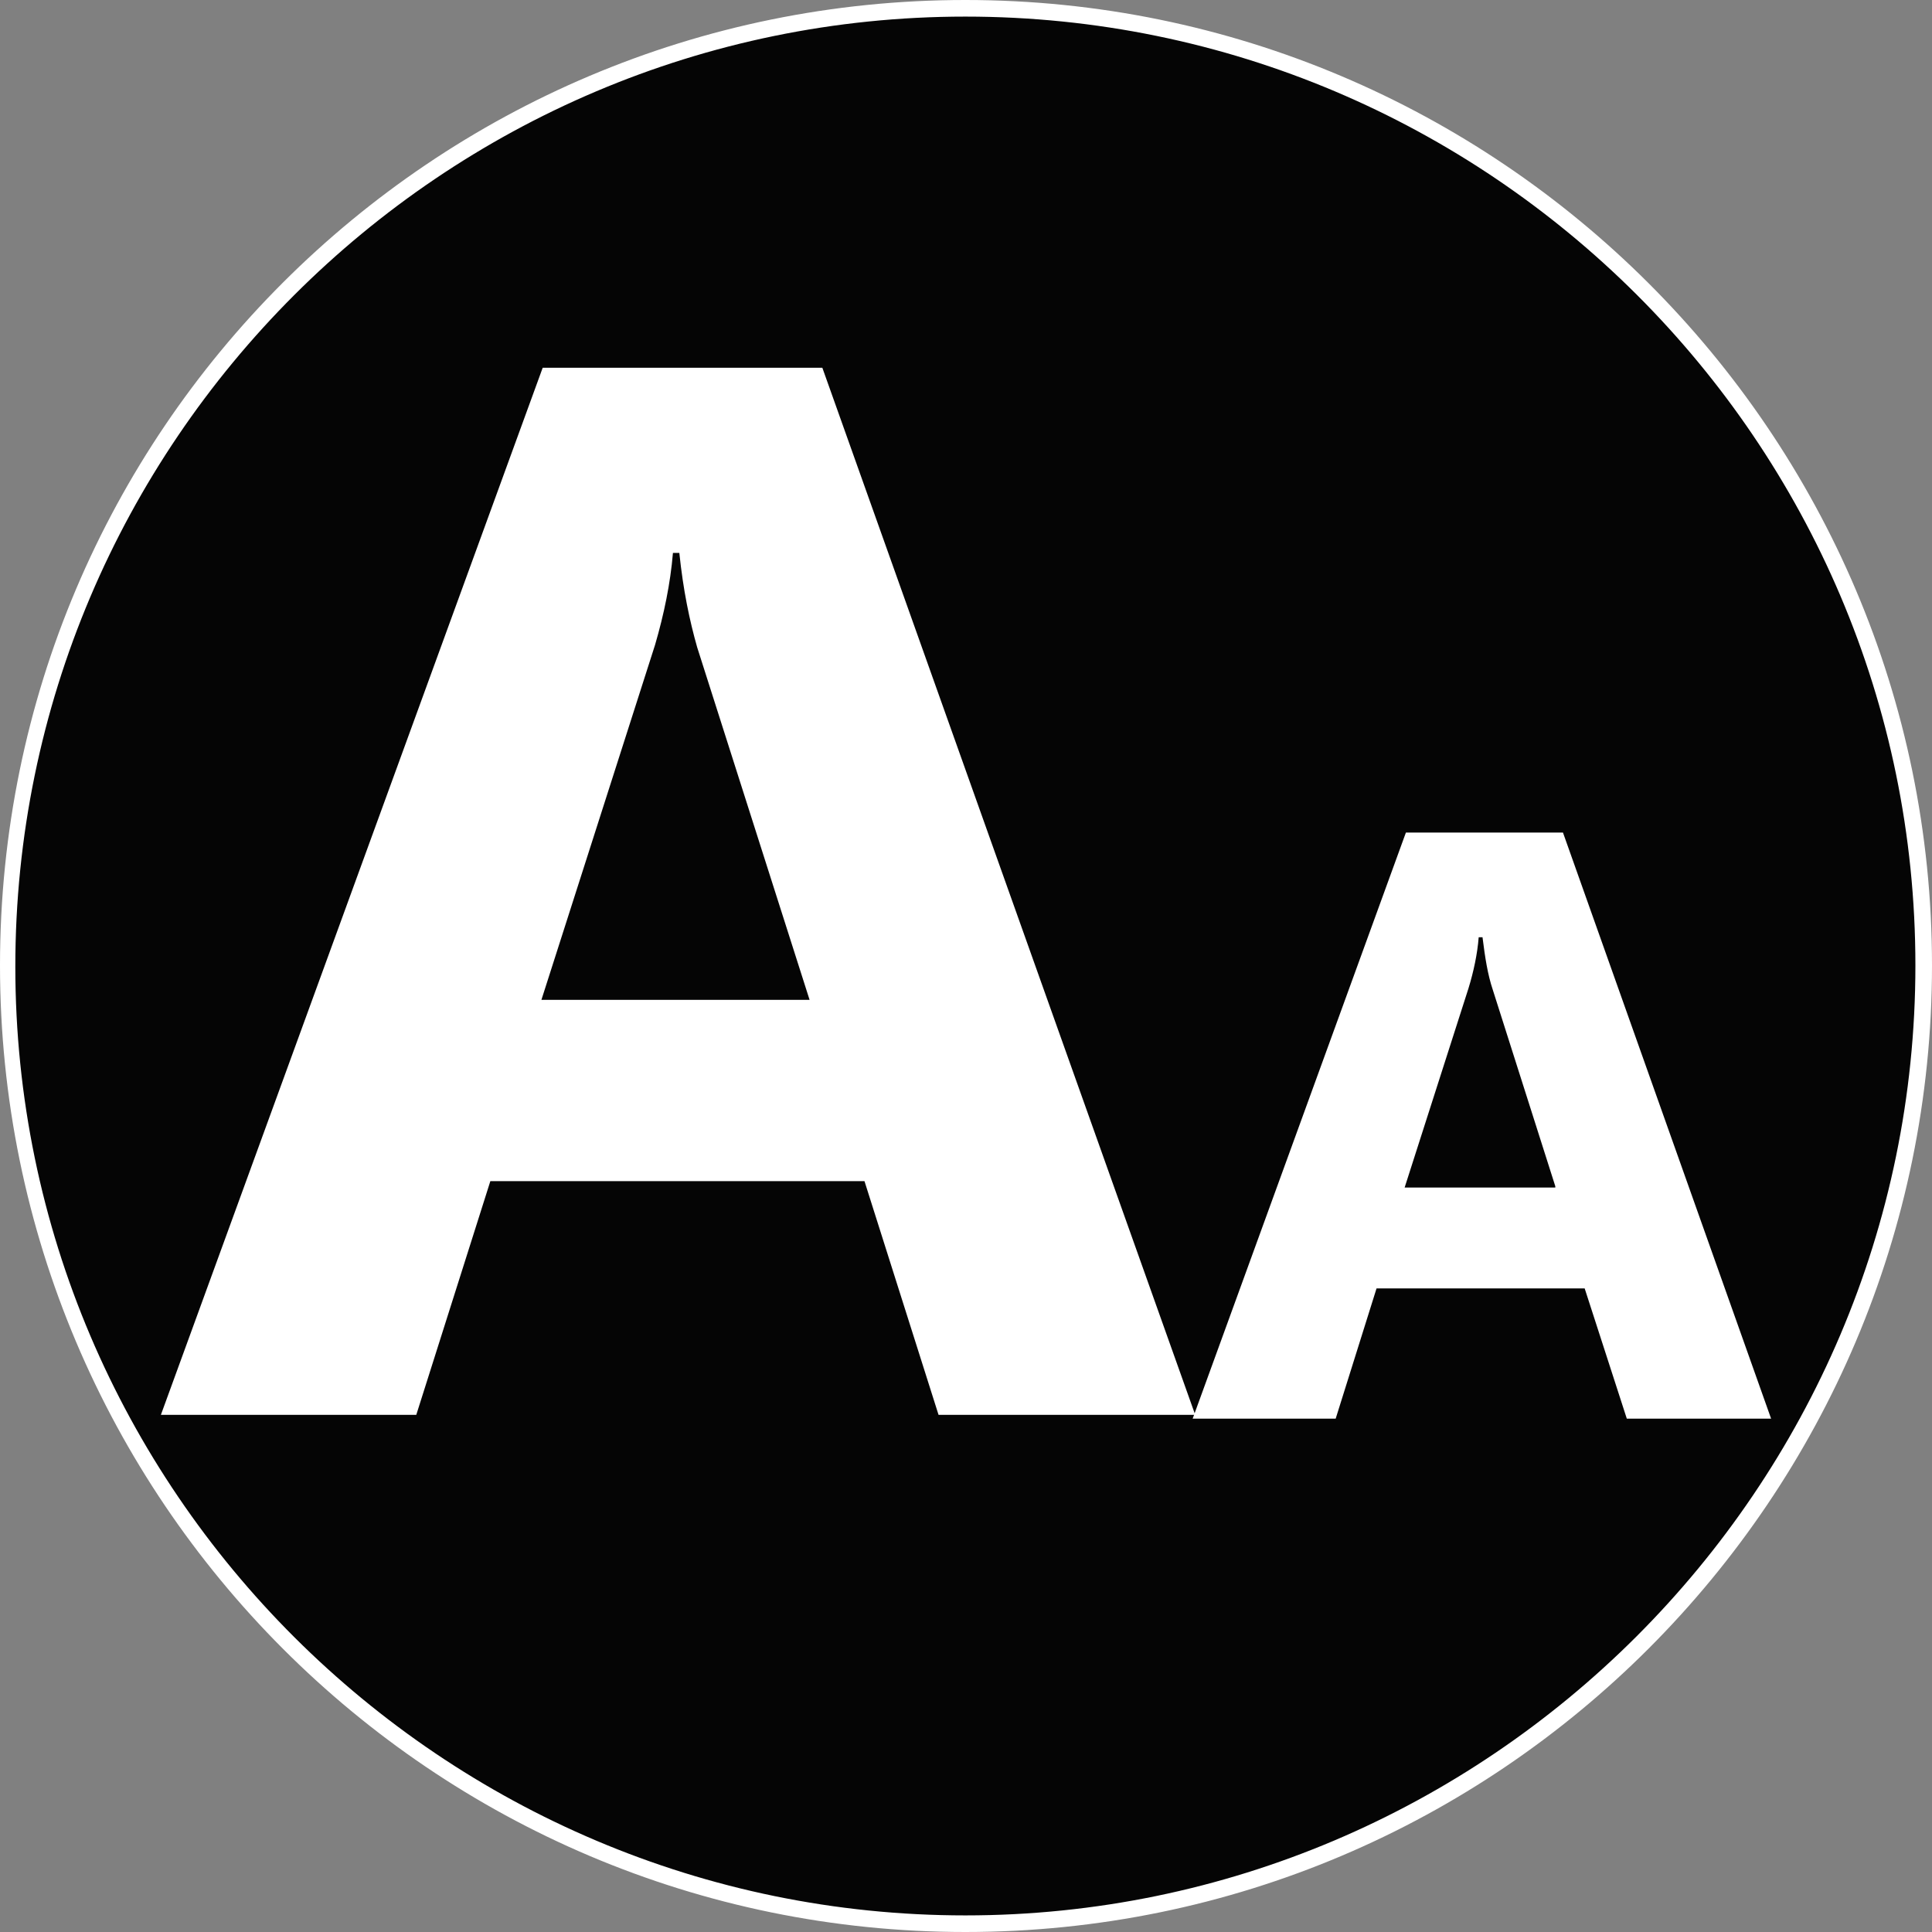<?xml version="1.0" encoding="utf-8"?>
<!-- Generator: Adobe Illustrator 23.0.1, SVG Export Plug-In . SVG Version: 6.00 Build 0)  -->
<svg version="1.1" id="圖層_1" xmlns="http://www.w3.org/2000/svg" xmlns:xlink="http://www.w3.org/1999/xlink" x="0px" y="0px"
	 viewBox="0 0 151.3 151.3" style="enable-background:new 0 0 151.3 151.3;" xml:space="preserve">
<rect x="0" y="0" width="151.3" height="151.3" fill="#808080" stroke="none"/>
<style type="text/css">
	.st0{fill:#050505;}
	.st1{fill:#FFFFFF;}
	.st2{enable-background:new    ;}
</style>
<title>資產 1</title>
<g>
	<g id="圖層_1-2">
		<g>
			<path class="st0" d="M150.6,75.7c0,41.4-33.6,75-75,75s-75-33.6-75-75s33.6-75,75-75S150.6,34.2,150.6,75.7z"/>
			<path class="st1" d="M75.6,151.3C33.9,151.3,0,117.4,0,75.6S33.9,0,75.6,0s75.7,33.9,75.7,75.6S117.4,151.3,75.6,151.3z
				 M75.6,1.3c-41,0-74.4,33.4-74.4,74.4S34.7,150,75.6,150S150,116.6,150,75.6S116.6,1.3,75.6,1.3z"/>
		</g>
		<g class="st2">
			<path class="st1" d="M93.6,110.8H73.5l-5.8-18.3H38.4l-5.8,18.3h-20l29.9-82h21.9L93.6,110.8z M63.4,78.3l-8.8-27.6
				c-0.6-2.1-1.1-4.5-1.4-7.4h-0.5c-0.2,2.4-0.7,4.8-1.4,7.2l-8.9,27.8H63.4z"/>
		</g>
		<g class="st2">
			<path class="st1" d="M138.7,111.1h-11.3l-3.3-10.2h-16.3l-3.2,10.2H93.4l16.7-45.9h12.3L138.7,111.1z M121.8,92.9l-4.9-15.4
				c-0.4-1.2-0.6-2.5-0.8-4.1h-0.3c-0.1,1.3-0.4,2.7-0.8,4l-5,15.6H121.8z"/>
		</g>
	</g>
</g>
</svg>
